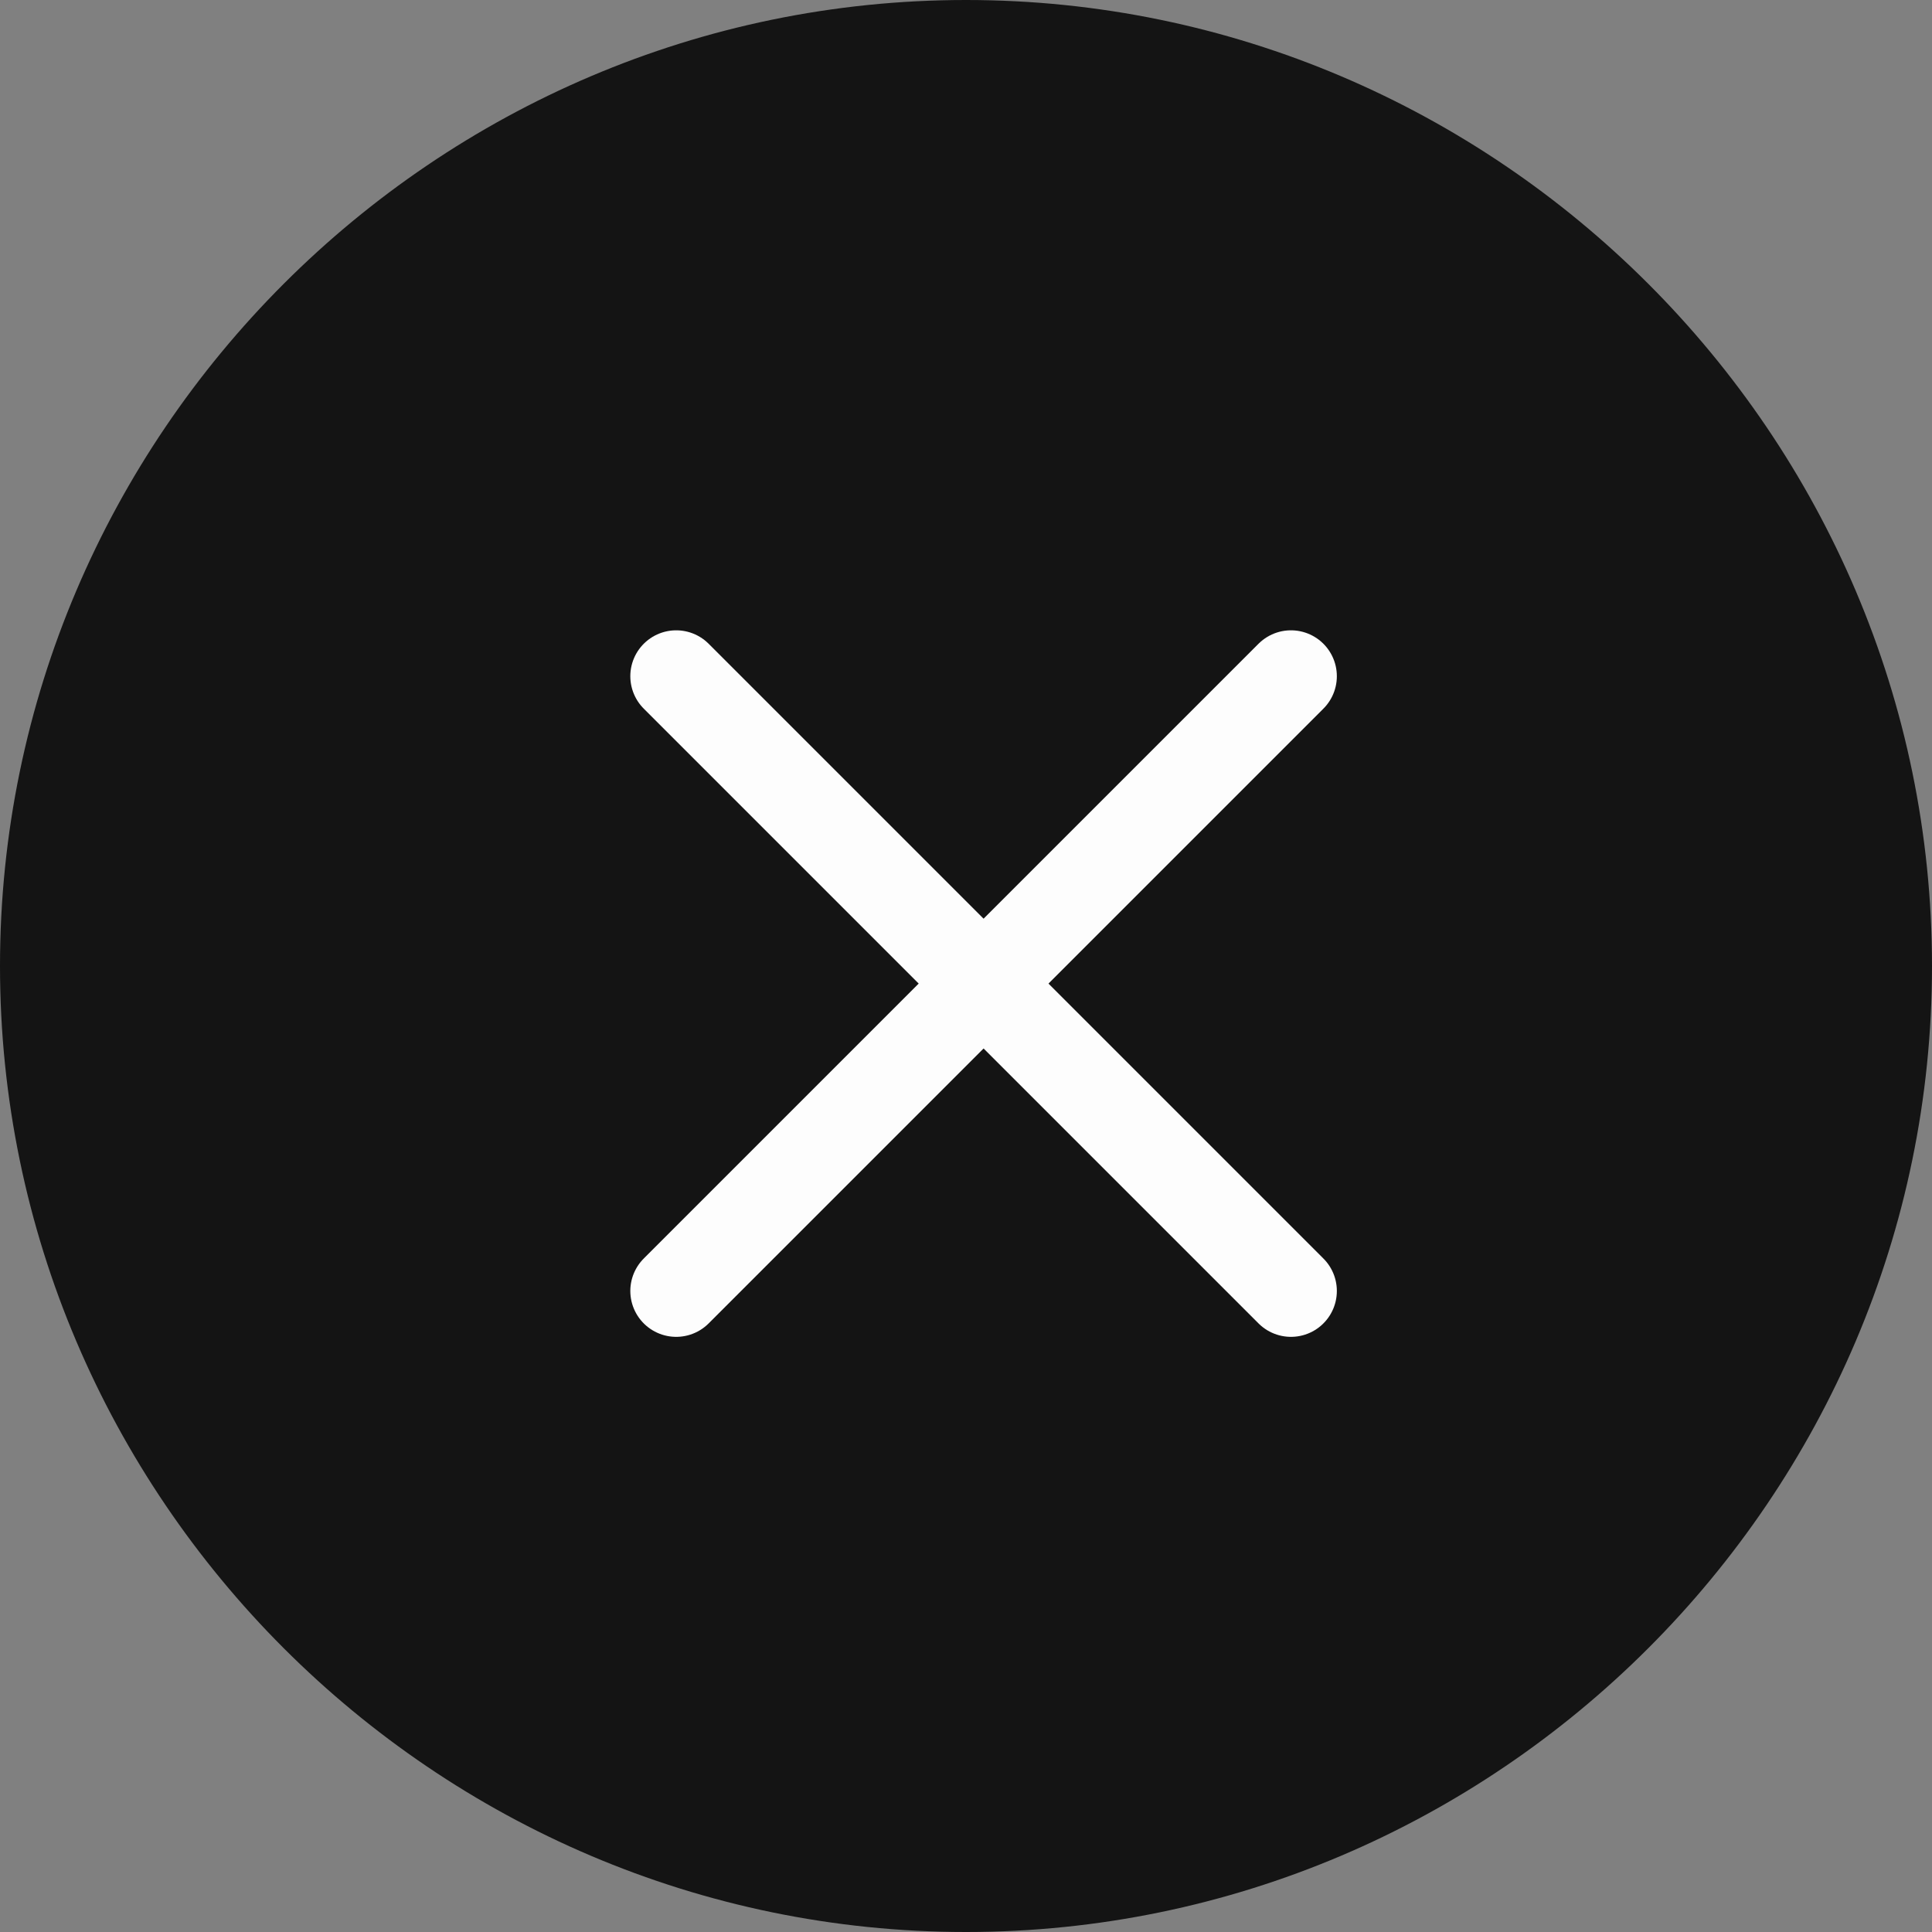 <svg xmlns="http://www.w3.org/2000/svg" width="40" height="40" viewBox="0 0 40 40" fill="none"><rect x="0" y="0" width="40" height="40" fill="#808080" stroke="none"/><g clip-path="url(#clip0_3461_2)"><path d="M20 0C31 0 40 9 40 20C40 31 31 40 20 40C9 40 0 31 0 20C0 9 9 0 20 0Z" fill="#141414"></path><path d="M14 14L26.728 26.728" stroke="#FDFDFD" stroke-width="1.9" stroke-linecap="round"></path><path d="M26.728 14L14 26.728" stroke="#FDFDFD" stroke-width="1.9" stroke-linecap="round"></path></g><defs><clipPath id="clip0_3461_2"><rect width="40" height="40" fill="white"></rect></clipPath></defs></svg>